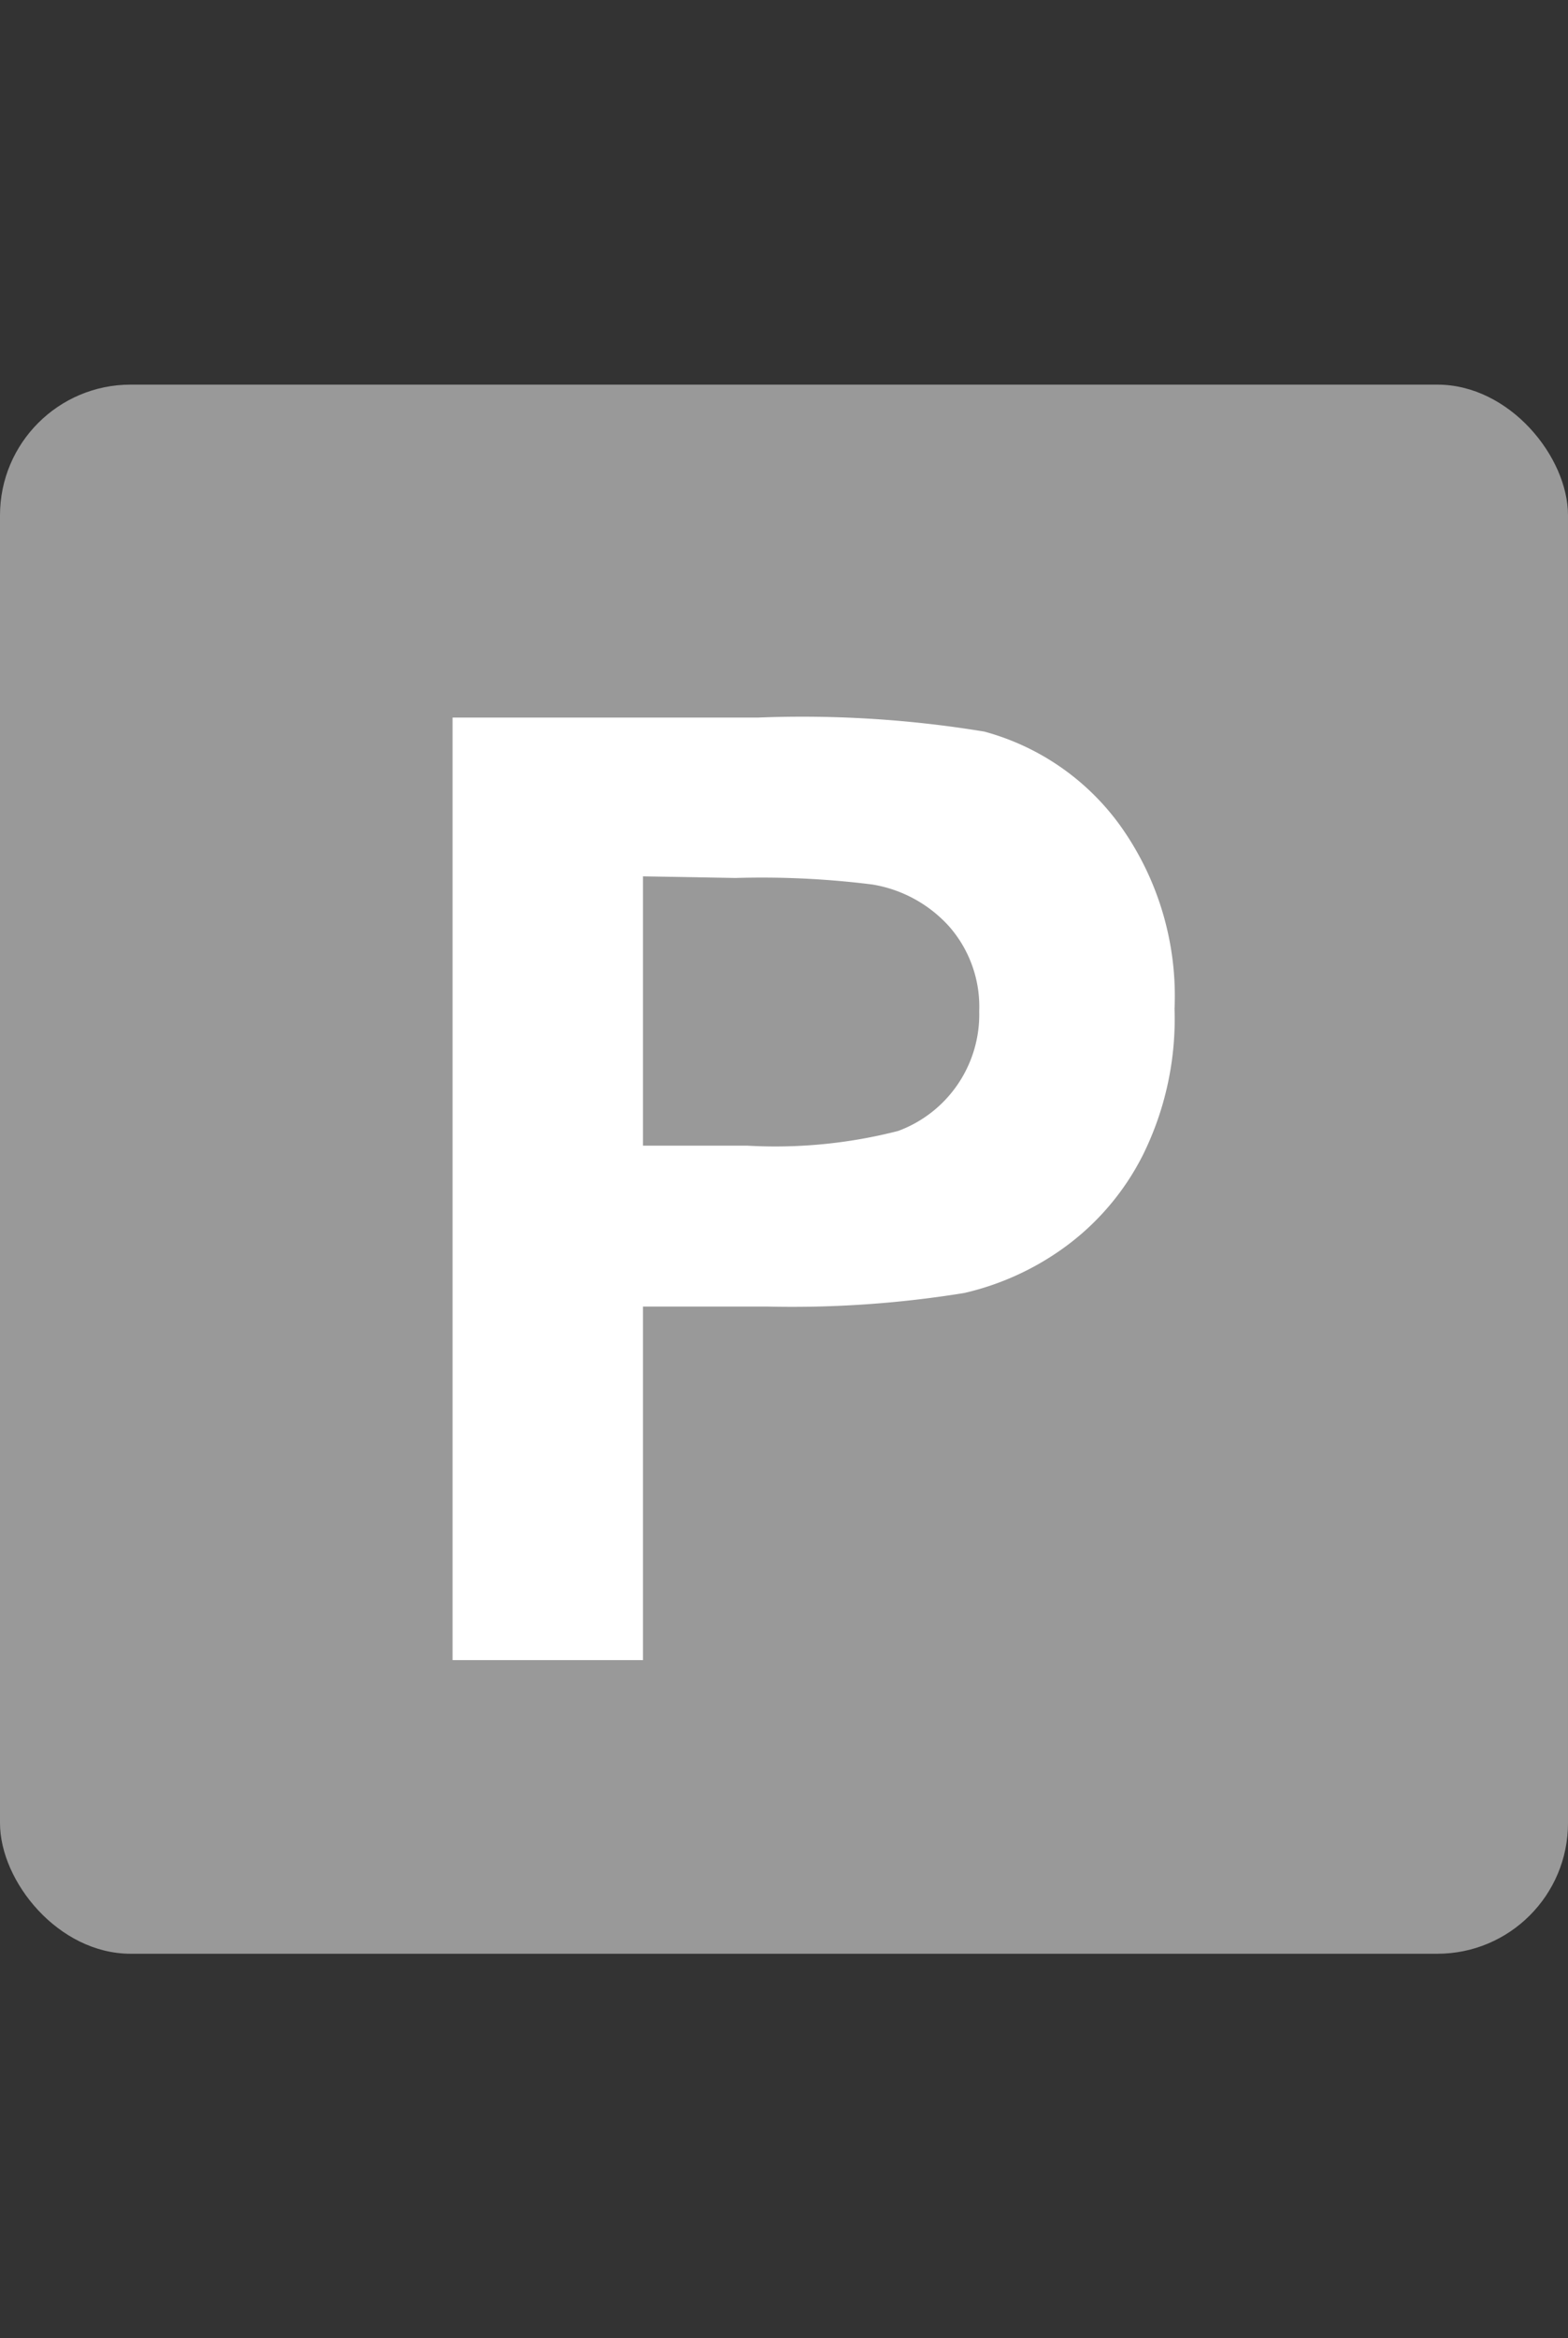 <svg id="レイヤー_1" data-name="レイヤー 1" xmlns="http://www.w3.org/2000/svg" width="6.711" height="10" viewBox="0 0 6.711 10">
  <rect x="0" y="0" width="6.711" height="10" fill="#333333" stroke="none"/>
  <defs>
    <style>
      .cls-1 {
        fill: #999;
      }

      .cls-2 {
        fill: #fff;
      }
    </style>
  </defs>
  <g>
    <rect class="cls-1" y="1.645" width="6.711" height="6.711" rx="0.559"/>
    <path class="cls-2" d="M1.937,7.1V3.069H3.244a4.792,4.792,0,0,1,.969.06,1.058,1.058,0,0,1,.58.4,1.254,1.254,0,0,1,.234.786,1.312,1.312,0,0,1-.135.624,1.1,1.1,0,0,1-.342.4,1.181,1.181,0,0,1-.423.191,4.6,4.6,0,0,1-.844.058H2.752V7.1Zm.815-3.352V4.9H3.2a2.115,2.115,0,0,0,.644-.063.531.531,0,0,0,.347-.512.52.52,0,0,0-.129-.363.565.565,0,0,0-.328-.179,3.8,3.8,0,0,0-.586-.028Z"/>
  </g>
</svg>
